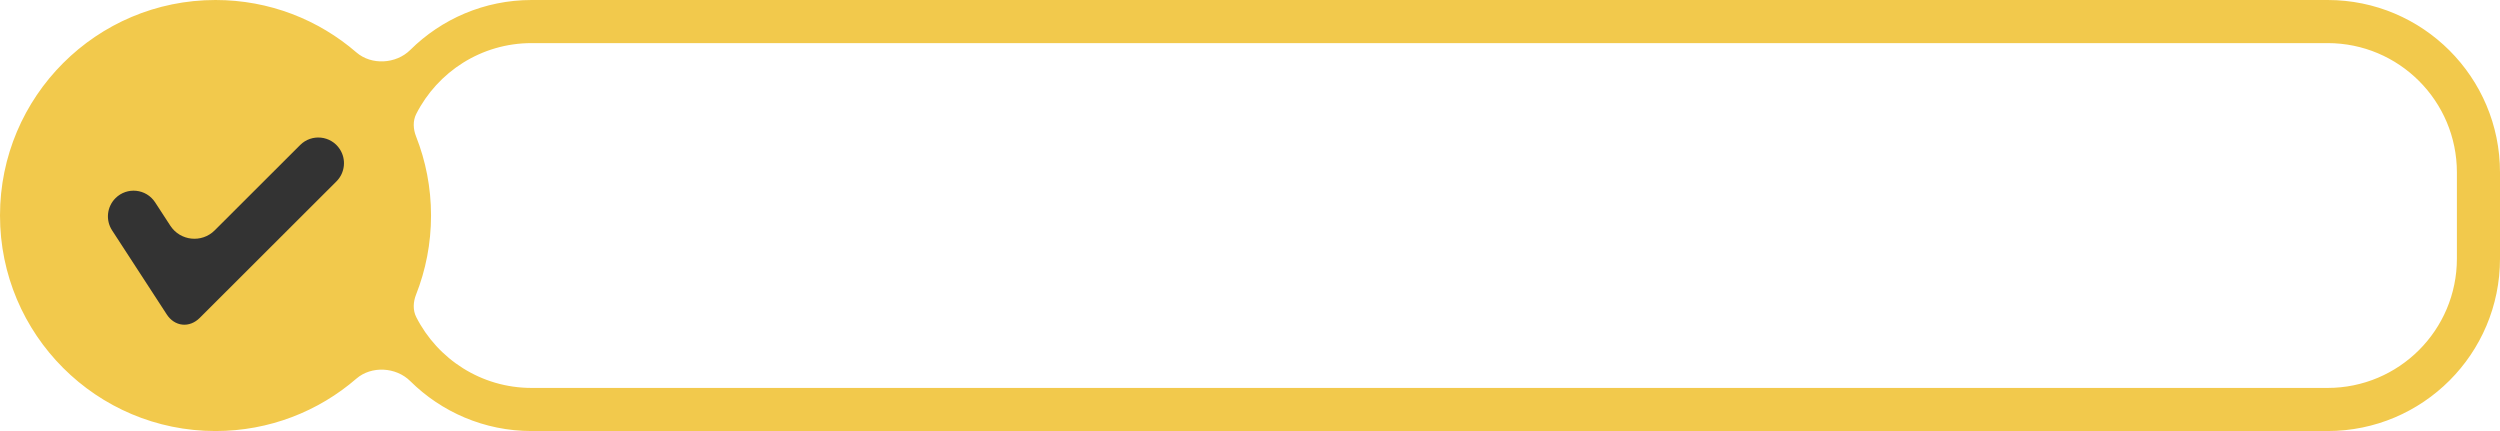 <?xml version="1.0" encoding="UTF-8"?> <svg xmlns="http://www.w3.org/2000/svg" width="174" height="30" viewBox="0 0 174 30" fill="none"><path fill-rule="evenodd" clip-rule="evenodd" d="M28.971 22.071C28.724 21.584 28.757 21.014 28.957 20.506C29.63 18.801 30 16.944 30 15C30 13.056 29.63 11.199 28.957 9.494C28.757 8.986 28.724 8.416 28.971 7.929C30.457 5.004 33.495 3 37 3H162C166.971 3 171 7.029 171 12V18C171 22.971 166.971 27 162 27H37C33.495 27 30.457 24.996 28.971 22.071ZM28.552 3.478C27.566 4.455 25.856 4.556 24.805 3.648C22.176 1.375 18.748 0 15 0C6.716 0 0 6.716 0 15C0 23.284 6.716 30 15 30C18.748 30 22.176 28.625 24.805 26.352C25.856 25.444 27.566 25.545 28.552 26.523C30.721 28.672 33.705 30 37 30H162C168.627 30 174 24.627 174 18V12C174 5.373 168.627 0 162 0H37C33.705 0 30.721 1.328 28.552 3.478Z" fill="#F2C94C"></path><path fill-rule="evenodd" clip-rule="evenodd" d="M23.652 10.384C24.113 11.092 24.014 12.027 23.417 12.624L13.898 22.129C13.555 22.471 13.121 22.639 12.692 22.593C12.263 22.548 11.873 22.295 11.609 21.889L7.801 16.033C7.34 15.325 7.438 14.391 8.036 13.794V13.794C8.84 12.991 10.178 13.132 10.797 14.084L11.854 15.708C12.546 16.773 14.044 16.931 14.943 16.033L20.89 10.094C21.694 9.291 23.033 9.432 23.652 10.384V10.384Z" fill="#333333"></path></svg> 